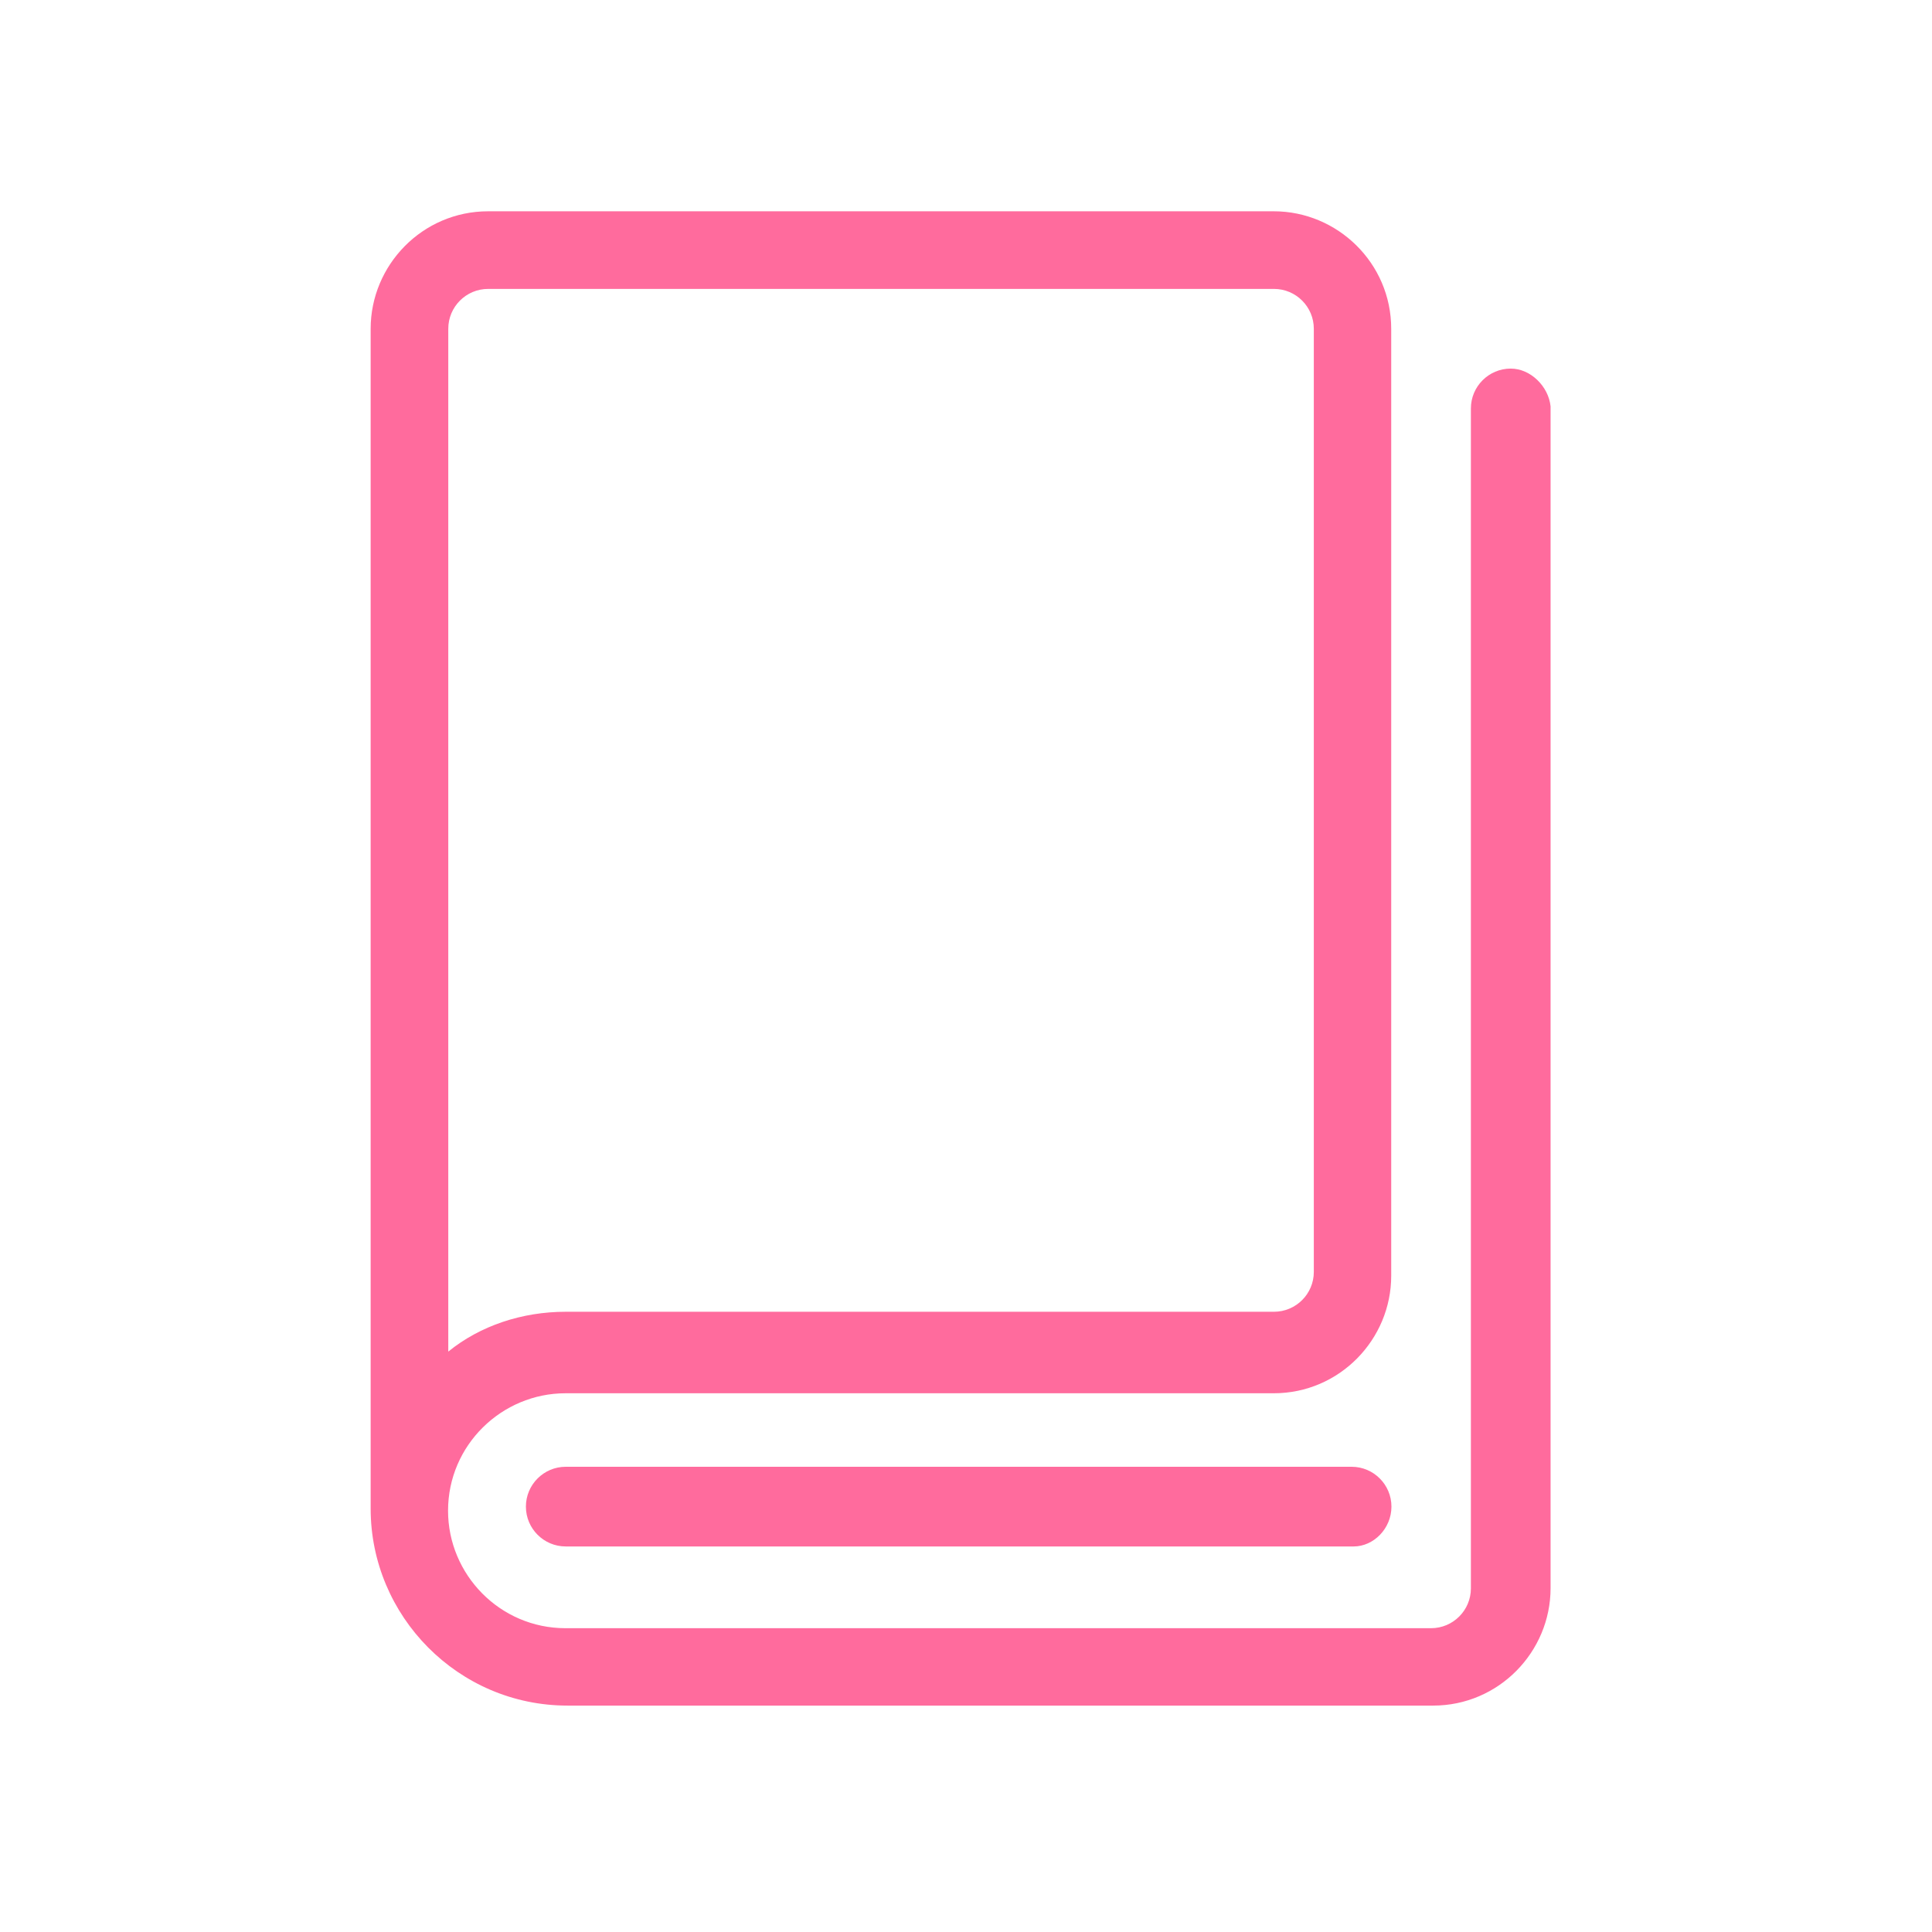 <?xml version="1.0" standalone="no"?><!DOCTYPE svg PUBLIC "-//W3C//DTD SVG 1.1//EN"
    "http://www.w3.org/Graphics/SVG/1.1/DTD/svg11.dtd">
<svg t="1750832985969" class="icon" viewBox="0 0 1024 1024" version="1.1"
     xmlns="http://www.w3.org/2000/svg" p-id="33895" width="256" height="256">
    <path
        d="M717.467 819.655H299.858c-11.651 0-21.117-9.466-21.117-21.117 0-11.651 9.466-21.117 21.117-21.117h416.518c11.651 0 21.117 9.466 21.117 21.117 0 11.651-9.466 21.117-20.025 21.117z m83.255-624.291c-11.651 0-21.117 9.466-21.117 21.117v625.383c0 11.651-9.466 21.117-21.117 21.117h-458.752c-34.831 0-62.259-28.52-62.259-62.259 0-34.831 28.52-62.259 62.259-62.259h375.376c34.831 0 62.259-28.52 62.259-62.259V174.247c0-34.831-28.52-62.259-62.259-62.259H258.715c-34.831 0-62.259 28.52-62.259 62.259V799.63c0 56.919 46.361 104.372 104.372 104.372h458.752c34.831 0 62.259-28.52 62.259-62.259V215.389c-1.092-10.559-10.559-20.025-21.117-20.025z m-563.124-21.117c0-11.651 9.466-21.117 21.117-21.117h416.518c11.651 0 21.117 9.466 21.117 21.117v499.894c0 11.651-9.466 21.117-21.117 21.117H299.858c-23.18 0-45.39 7.403-62.259 21.117V174.247z m0 0"
        fill="#ff6b9d" p-id="33896"></path>
</svg>
